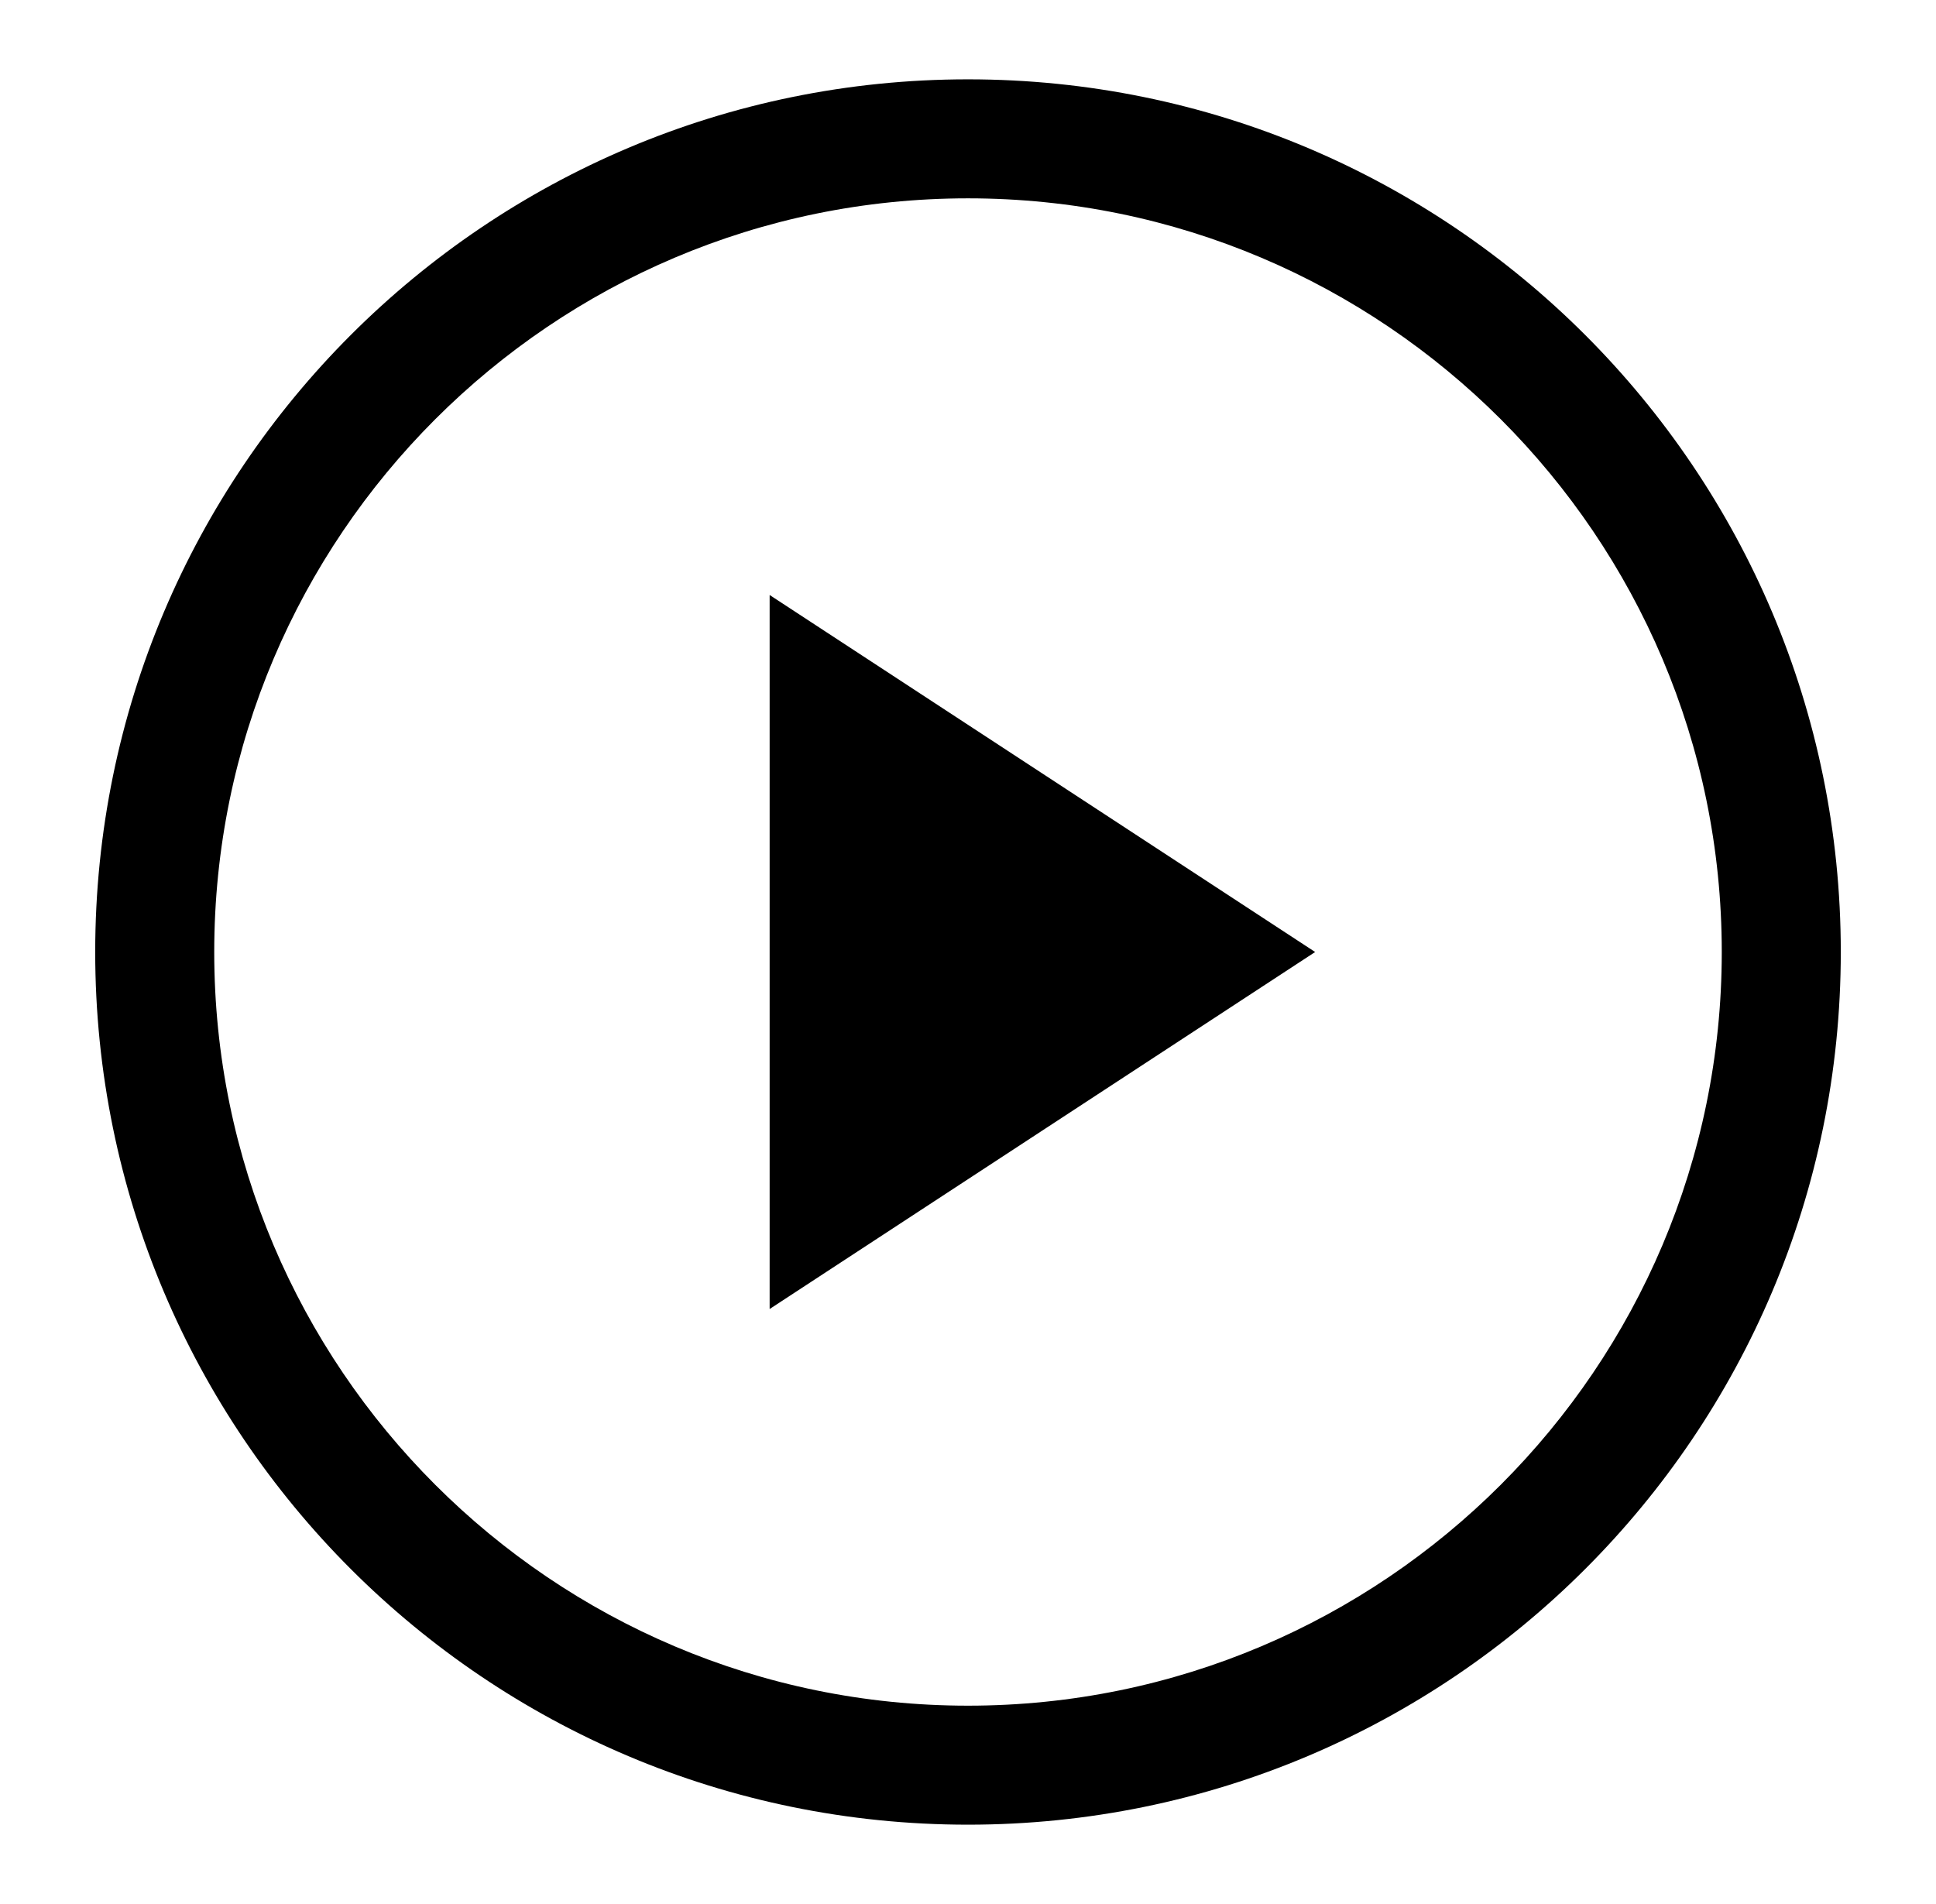 <svg width="61" height="60" xmlns="http://www.w3.org/2000/svg">
    <path d="M30.5 2.5C45.688 2.5 58 14.812 58 30S45.688 57.5 30.5 57.5 3 45.188 3 30 15.312 2.5 30.5 2.5zm0 3.75C17.4 6.25 6.75 16.9 6.75 30S17.4 53.75 30.5 53.75 54.25 43.1 54.25 30 43.6 6.25 30.5 6.25zm-6.25 12.5L41.438 30 24.25 41.25v-22.5z" fill="#000" fill-rule="nonzero"/>
</svg>
